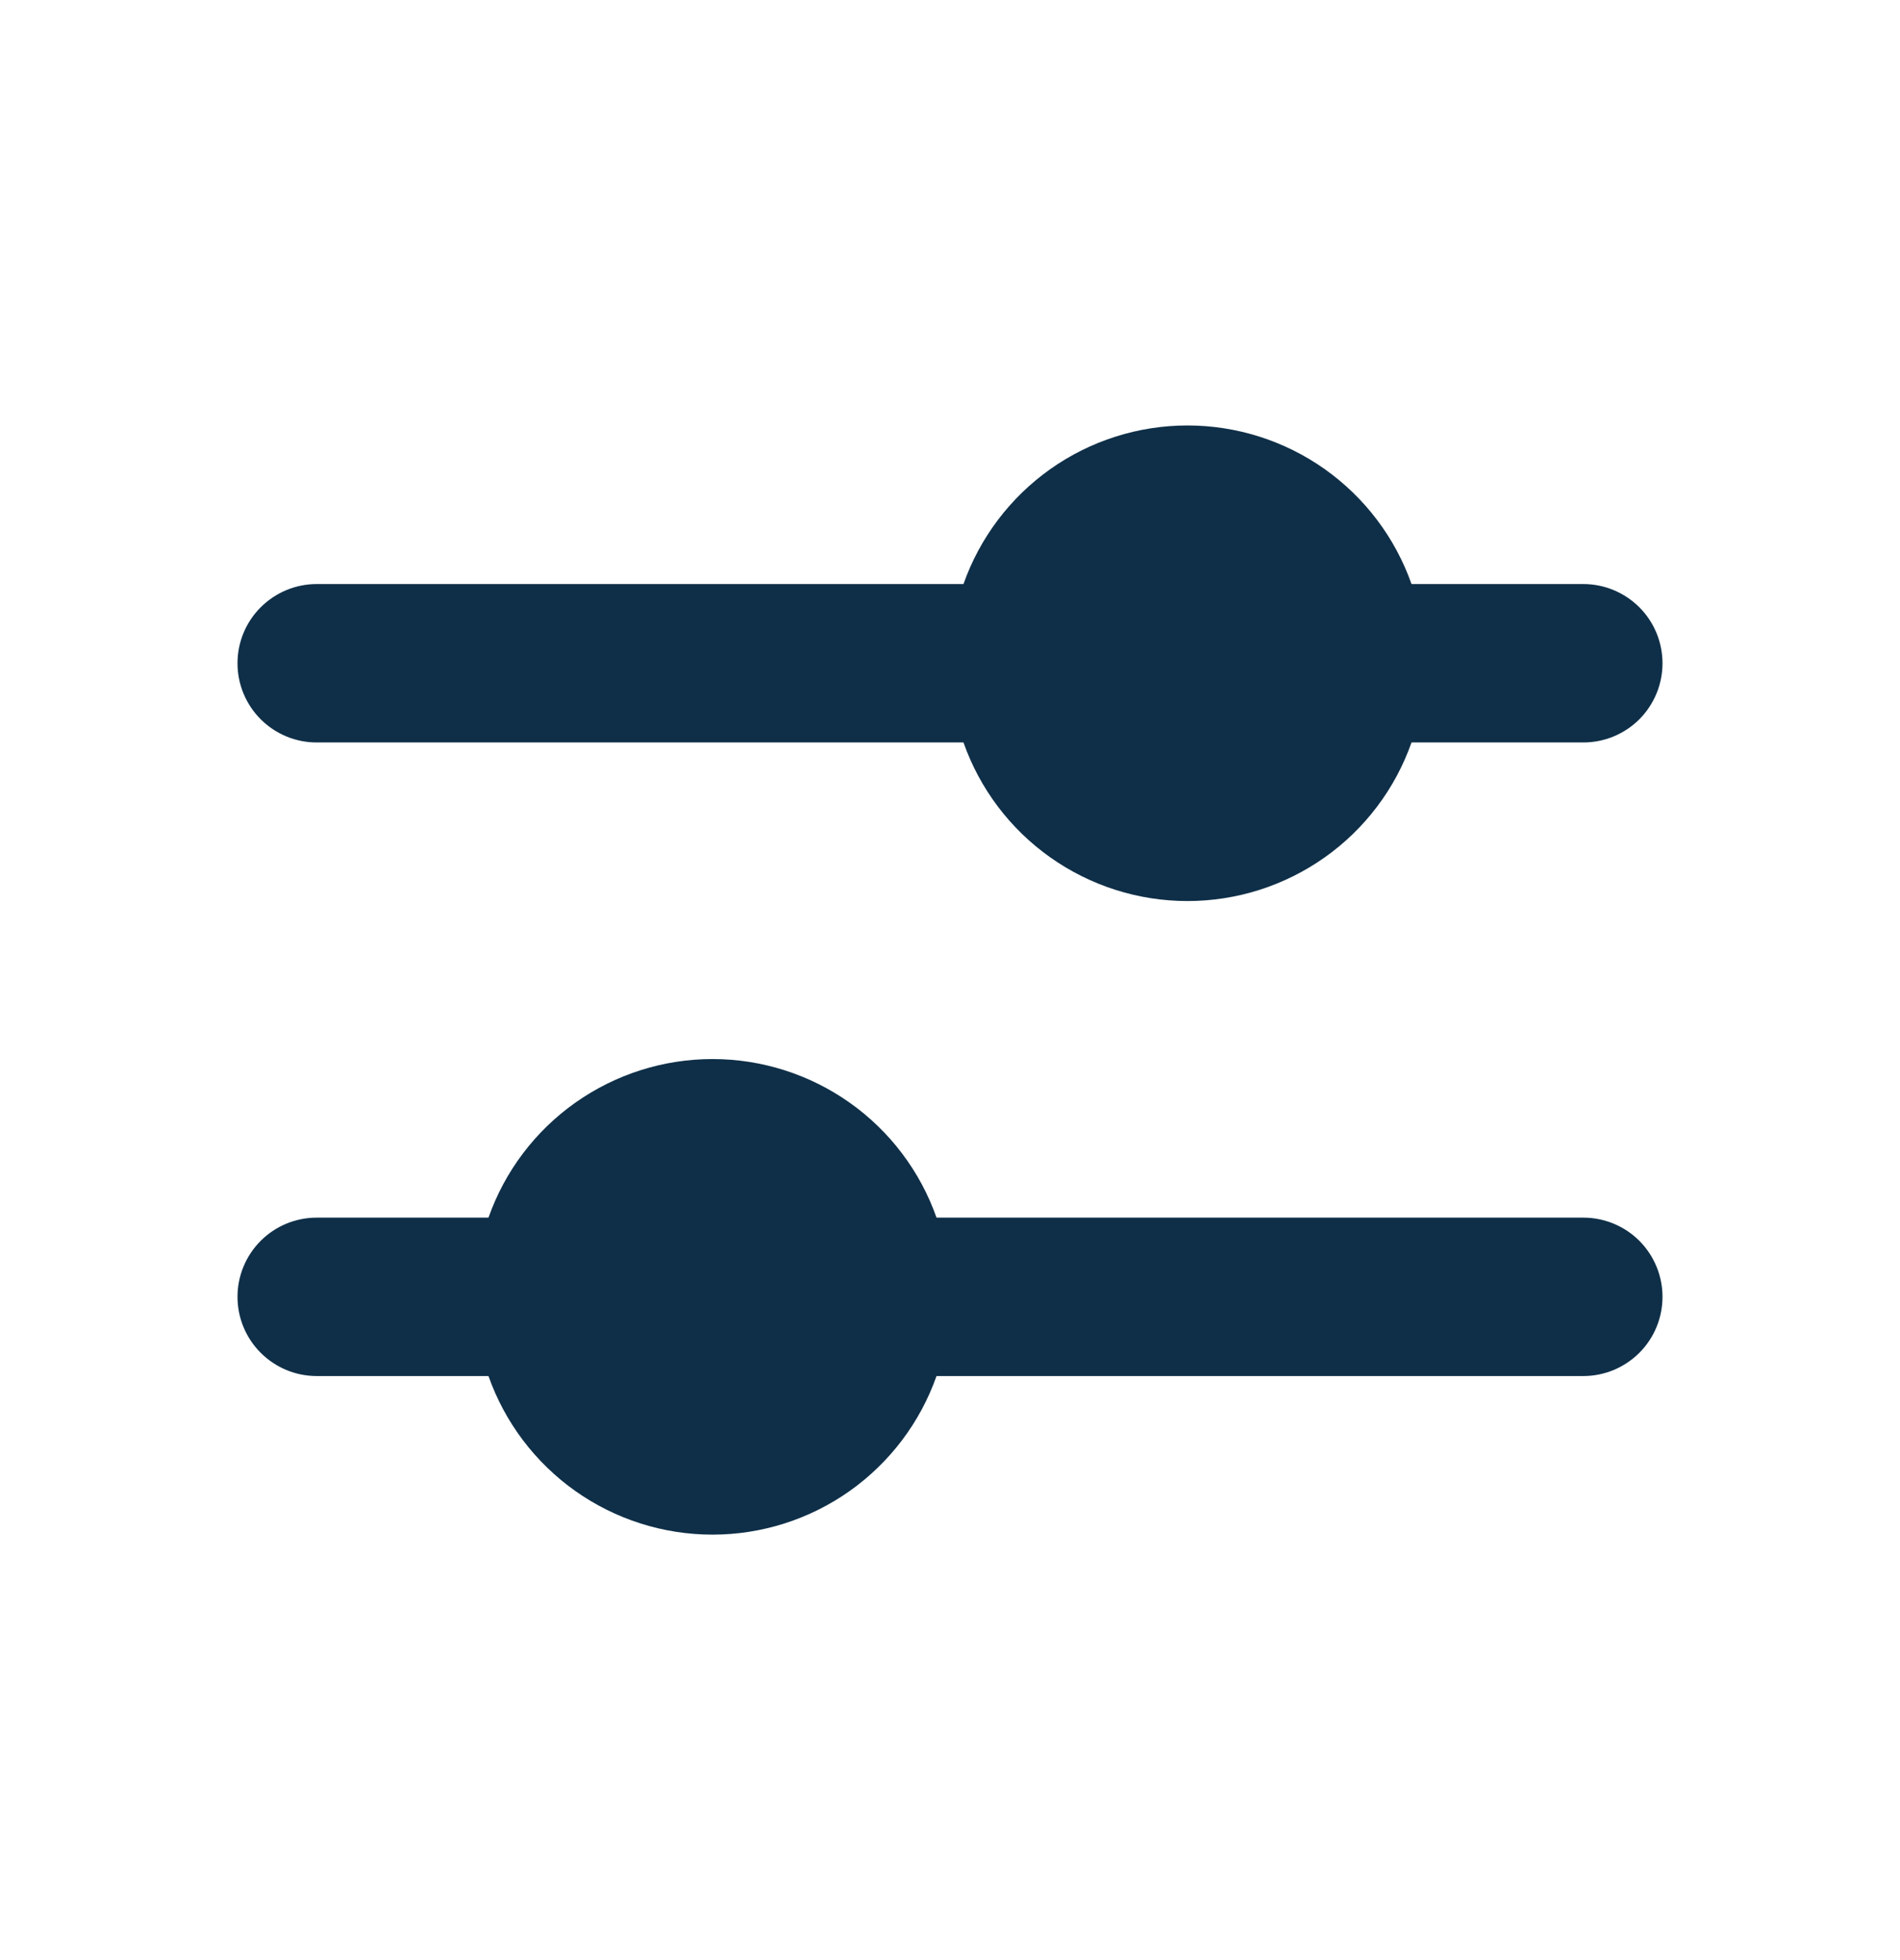 <svg width="32" height="33" viewBox="0 0 32 33" fill="none" xmlns="http://www.w3.org/2000/svg">
<path fill-rule="evenodd" clip-rule="evenodd" d="M5.333 9.833H16.227C16.502 9.053 17.013 8.377 17.689 7.898C18.365 7.42 19.172 7.163 20 7.163C20.828 7.163 21.635 7.42 22.311 7.898C22.987 8.377 23.498 9.053 23.773 9.833H26.667C27.02 9.833 27.359 9.974 27.61 10.224C27.86 10.474 28 10.813 28 11.167C28 11.52 27.86 11.859 27.61 12.11C27.359 12.36 27.02 12.5 26.667 12.5H23.773C23.498 13.281 22.987 13.957 22.311 14.435C21.635 14.913 20.828 15.17 20 15.17C19.172 15.17 18.365 14.913 17.689 14.435C17.013 13.957 16.502 13.281 16.227 12.5H5.333C4.98 12.5 4.641 12.36 4.391 12.11C4.14 11.859 4 11.52 4 11.167C4 10.813 4.14 10.474 4.391 10.224C4.641 9.974 4.98 9.833 5.333 9.833ZM5.333 20.5H8.227C8.502 19.719 9.013 19.043 9.689 18.565C10.365 18.087 11.172 17.83 12 17.83C12.828 17.83 13.635 18.087 14.311 18.565C14.987 19.043 15.498 19.719 15.773 20.5H26.667C27.02 20.5 27.359 20.64 27.61 20.89C27.86 21.141 28 21.48 28 21.833C28 22.187 27.86 22.526 27.61 22.776C27.359 23.026 27.02 23.167 26.667 23.167H15.773C15.498 23.947 14.987 24.623 14.311 25.102C13.635 25.58 12.828 25.837 12 25.837C11.172 25.837 10.365 25.58 9.689 25.102C9.013 24.623 8.502 23.947 8.227 23.167H5.333C4.98 23.167 4.641 23.026 4.391 22.776C4.14 22.526 4 22.187 4 21.833C4 21.48 4.14 21.141 4.391 20.89C4.641 20.64 4.98 20.5 5.333 20.5Z" fill="#0F2F48"/>
</svg>
